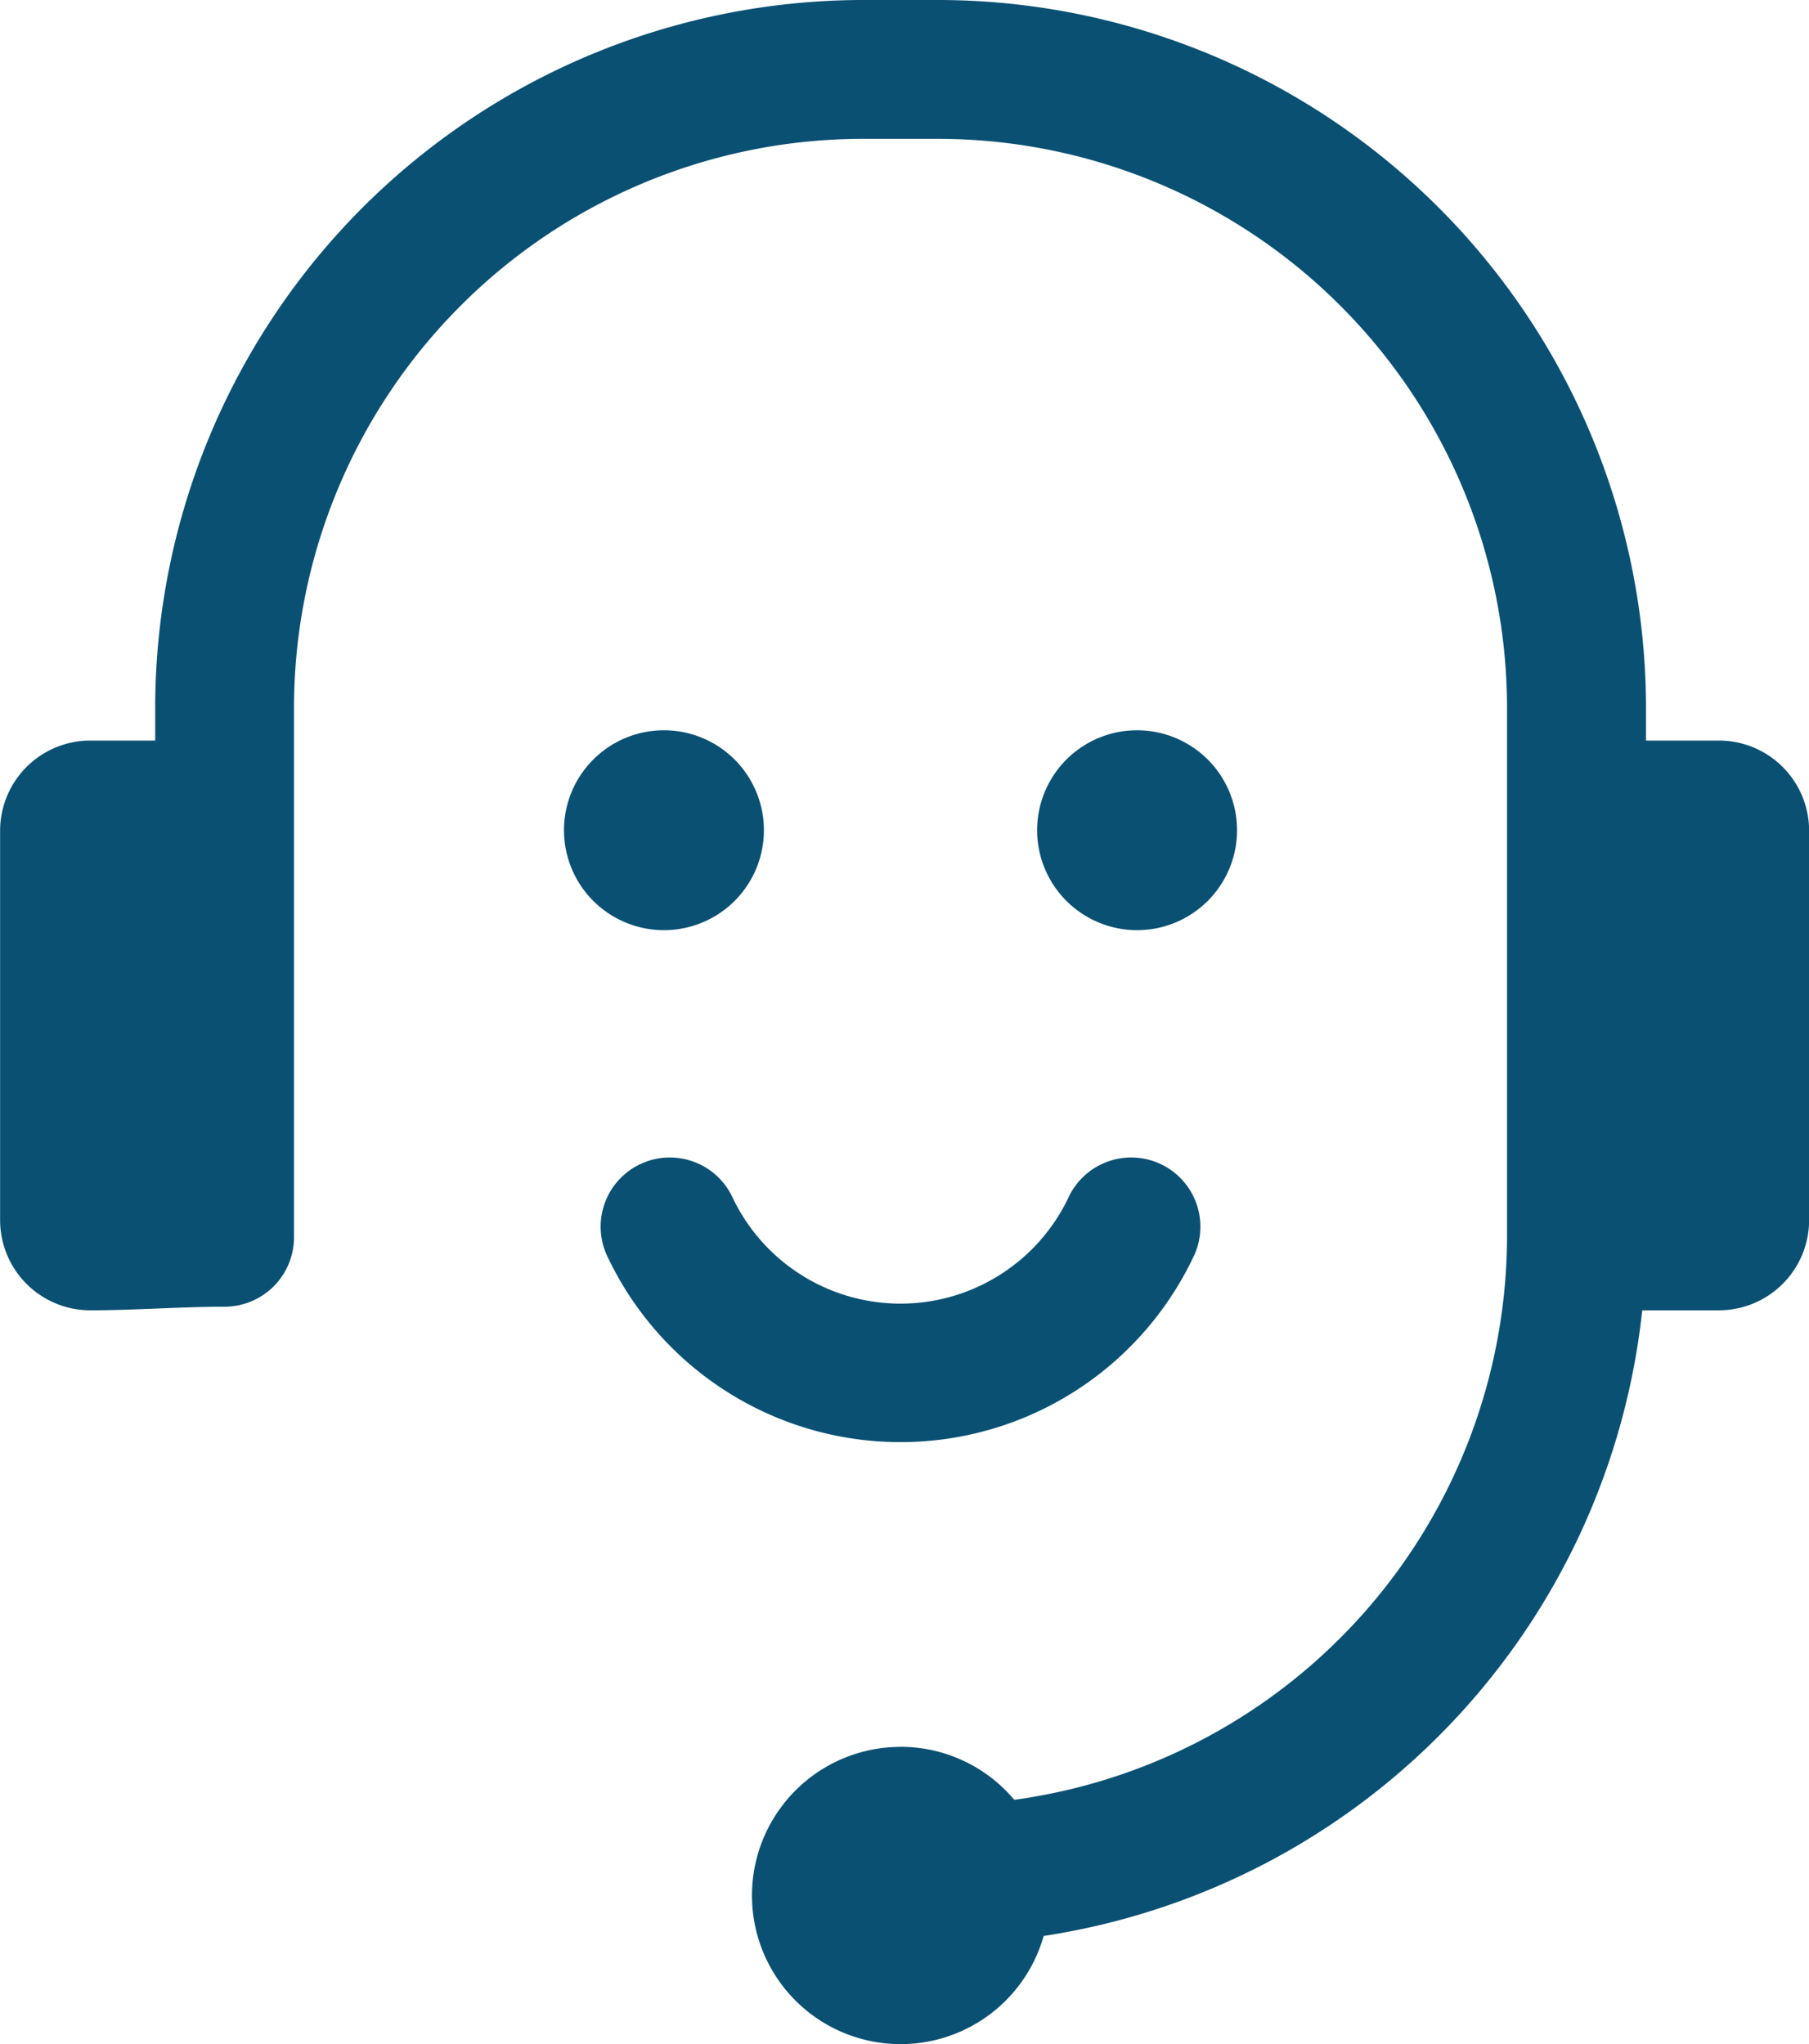 <svg xmlns="http://www.w3.org/2000/svg" xmlns:xlink="http://www.w3.org/1999/xlink" width="33.627" height="38" viewBox="0 0 33.627 38"><defs><clipPath id="a"><rect width="33.627" height="38" fill="none"/></clipPath></defs><g clip-path="url(#a)"><g transform="translate(-356.596 -232.046)"><path d="M373.335,264.52a2.756,2.756,0,0,1,2.115.985,10.594,10.594,0,0,0,9.16-10.458v-9.869a10.586,10.586,0,0,0-10.551-10.551h-1.447a10.584,10.584,0,0,0-10.551,10.551v9.869a1.291,1.291,0,0,1-1.291,1.291c-.8,0-1.664.067-2.5.067a1.677,1.677,0,0,1-1.672-1.673v-7.246a1.677,1.677,0,0,1,1.672-1.673h1.211v-.635a13.169,13.169,0,0,1,13.133-13.132h1.447a13.168,13.168,0,0,1,13.132,13.132v.635h1.36a1.677,1.677,0,0,1,1.672,1.673v7.246a1.677,1.677,0,0,1-1.672,1.673h-1.43a13.188,13.188,0,0,1-11.127,11.631,2.763,2.763,0,1,1-2.659-3.515Z" transform="translate(0 0)" fill="#0a5073" fill-rule="evenodd"/><path d="M382.365,260.082a1.286,1.286,0,1,0-2.32-1.109,3.457,3.457,0,0,1-6.233,0,1.286,1.286,0,1,0-2.32,1.109,6.026,6.026,0,0,0,10.873,0Zm-9.834-9.807a1.858,1.858,0,1,1-1.858,1.858,1.858,1.858,0,0,1,1.858-1.858Zm8.795,0a1.858,1.858,0,1,1-1.858,1.858,1.858,1.858,0,0,1,1.858-1.858Z" transform="translate(-3.593 -4.653)" fill="#0a5073"/></g></g></svg>